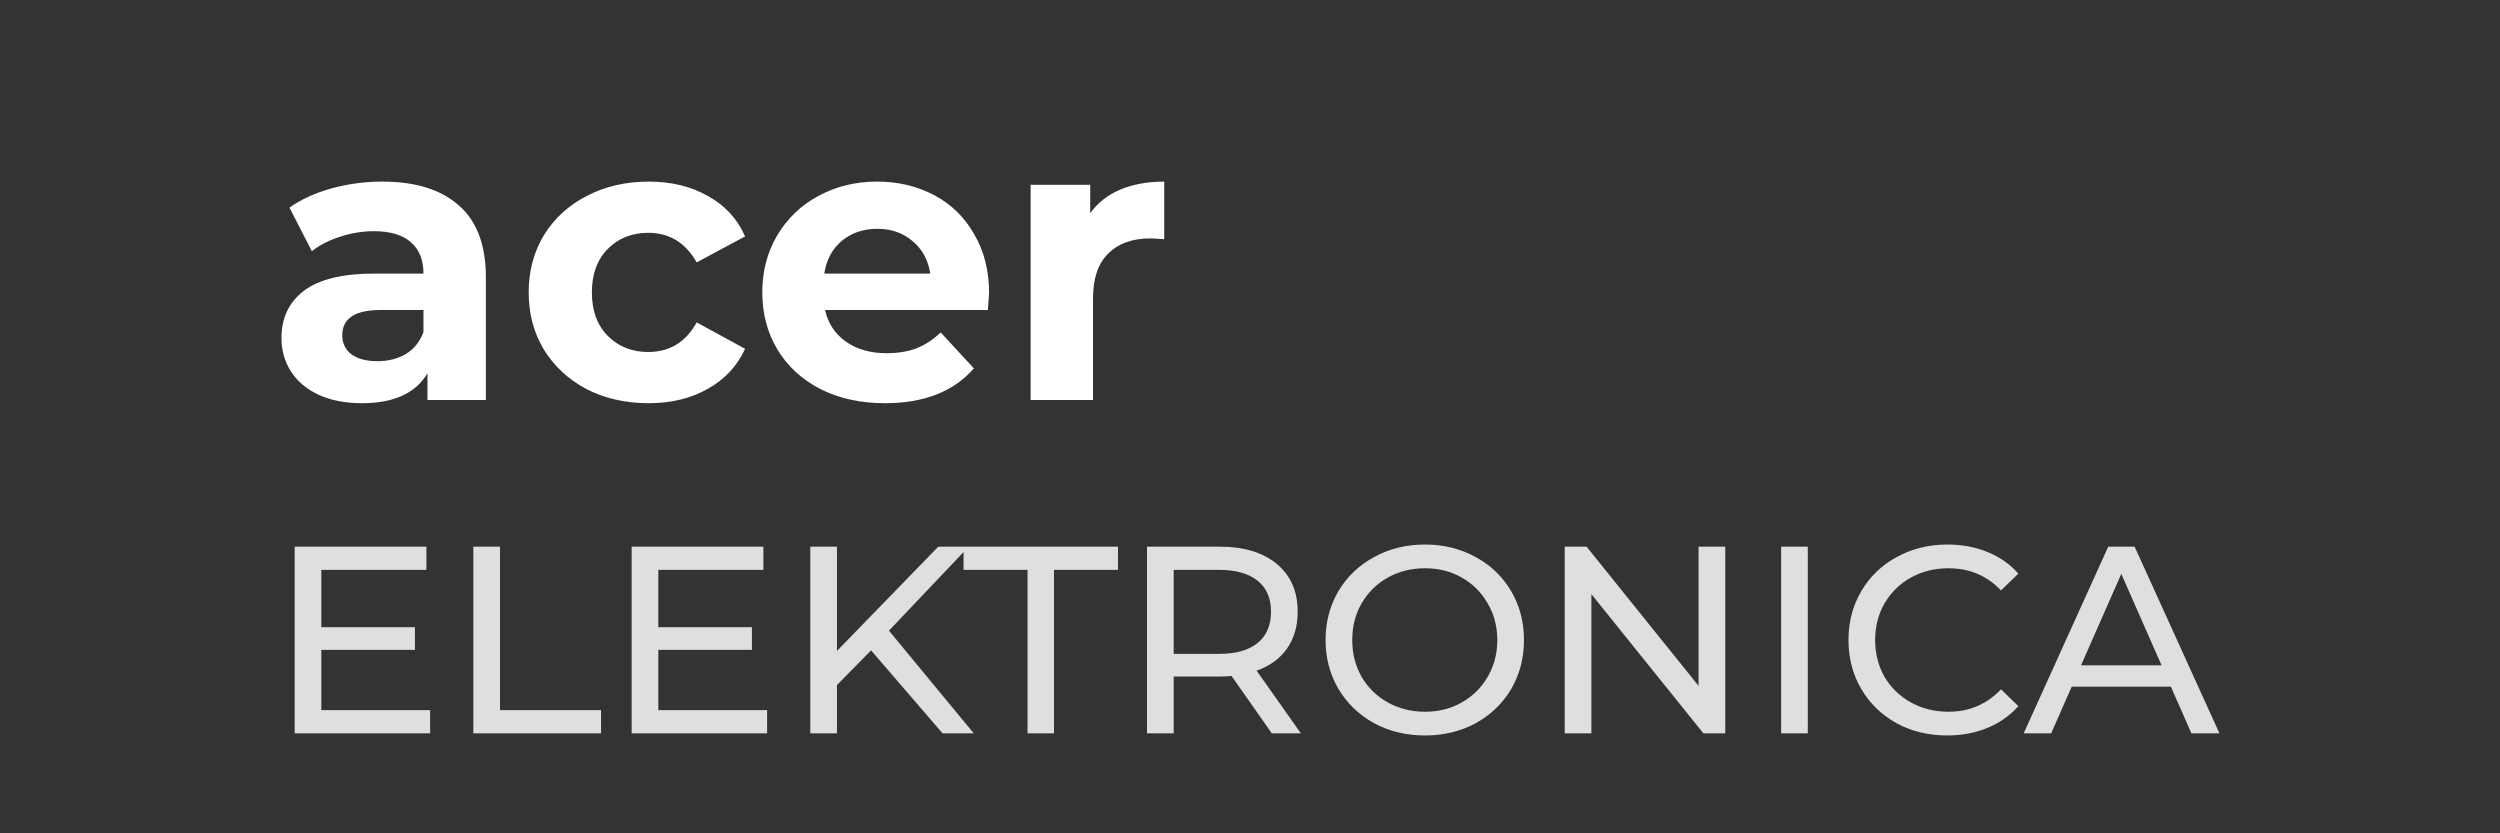 <svg width="150" height="50" viewBox="0 0 150 50" fill="none" xmlns="http://www.w3.org/2000/svg">
<rect x="0" y="0" width="150" height="50" fill="#333333" stroke="none"/>
<path d="M25.808 42.608V44H17.68V32.8H25.584V34.192H19.28V37.632H24.896V38.992H19.28V42.608H25.808ZM28.399 32.8H29.999V42.608H36.063V44H28.399V32.8ZM46.027 42.608V44H37.899V32.8H45.803V34.192H39.499V37.632H45.115V38.992H39.499V42.608H46.027ZM52.266 39.024L50.218 41.104V44H48.617V32.8H50.218V39.056L56.297 32.8H58.121L53.337 37.84L58.425 44H56.553L52.266 39.024ZM61.654 34.192H57.814V32.8H67.078V34.192H63.238V44H61.654V34.192ZM76.309 44L73.893 40.56C73.594 40.581 73.359 40.592 73.189 40.592H70.421V44H68.821V32.8H73.189C74.639 32.8 75.781 33.147 76.613 33.84C77.445 34.533 77.861 35.488 77.861 36.704C77.861 37.568 77.647 38.304 77.221 38.912C76.794 39.52 76.186 39.963 75.397 40.24L78.053 44H76.309ZM73.141 39.232C74.154 39.232 74.927 39.013 75.461 38.576C75.994 38.139 76.261 37.515 76.261 36.704C76.261 35.893 75.994 35.275 75.461 34.848C74.927 34.411 74.154 34.192 73.141 34.192H70.421V39.232H73.141ZM85.502 44.128C84.371 44.128 83.352 43.883 82.446 43.392C81.539 42.891 80.824 42.203 80.302 41.328C79.79 40.453 79.534 39.477 79.534 38.4C79.534 37.323 79.79 36.347 80.302 35.472C80.824 34.597 81.539 33.915 82.446 33.424C83.352 32.923 84.371 32.672 85.502 32.672C86.622 32.672 87.635 32.923 88.542 33.424C89.448 33.915 90.158 34.597 90.67 35.472C91.182 36.336 91.438 37.312 91.438 38.4C91.438 39.488 91.182 40.469 90.67 41.344C90.158 42.208 89.448 42.891 88.542 43.392C87.635 43.883 86.622 44.128 85.502 44.128ZM85.502 42.704C86.323 42.704 87.059 42.517 87.71 42.144C88.371 41.771 88.888 41.259 89.262 40.608C89.646 39.947 89.838 39.211 89.838 38.4C89.838 37.589 89.646 36.859 89.262 36.208C88.888 35.547 88.371 35.029 87.71 34.656C87.059 34.283 86.323 34.096 85.502 34.096C84.68 34.096 83.934 34.283 83.262 34.656C82.6 35.029 82.078 35.547 81.694 36.208C81.32 36.859 81.134 37.589 81.134 38.4C81.134 39.211 81.32 39.947 81.694 40.608C82.078 41.259 82.6 41.771 83.262 42.144C83.934 42.517 84.68 42.704 85.502 42.704ZM103.515 32.8V44H102.203L95.483 35.648V44H93.883V32.8H95.195L101.915 41.152V32.8H103.515ZM106.868 32.8H108.468V44H106.868V32.8ZM116.829 44.128C115.709 44.128 114.695 43.883 113.789 43.392C112.893 42.891 112.189 42.208 111.677 41.344C111.165 40.469 110.909 39.488 110.909 38.4C110.909 37.312 111.165 36.336 111.677 35.472C112.189 34.597 112.898 33.915 113.805 33.424C114.711 32.923 115.725 32.672 116.845 32.672C117.719 32.672 118.519 32.821 119.245 33.12C119.97 33.408 120.589 33.84 121.101 34.416L120.061 35.424C119.218 34.539 118.167 34.096 116.909 34.096C116.077 34.096 115.325 34.283 114.653 34.656C113.981 35.029 113.453 35.547 113.069 36.208C112.695 36.859 112.509 37.589 112.509 38.4C112.509 39.211 112.695 39.947 113.069 40.608C113.453 41.259 113.981 41.771 114.653 42.144C115.325 42.517 116.077 42.704 116.909 42.704C118.157 42.704 119.207 42.256 120.061 41.36L121.101 42.368C120.589 42.944 119.965 43.381 119.229 43.68C118.503 43.979 117.703 44.128 116.829 44.128ZM130.253 41.2H124.302L123.07 44H121.421L126.494 32.8H128.078L133.166 44H131.486L130.253 41.2ZM129.694 39.92L127.278 34.432L124.862 39.92H129.694Z" fill="#DFDFDF"/>
<path d="M22.936 10.896C24.936 10.896 26.472 11.376 27.544 12.336C28.616 13.28 29.152 14.712 29.152 16.632V24H25.648V22.392C24.944 23.592 23.632 24.192 21.712 24.192C20.72 24.192 19.856 24.024 19.12 23.688C18.4 23.352 17.848 22.888 17.464 22.296C17.08 21.704 16.888 21.032 16.888 20.28C16.888 19.08 17.336 18.136 18.232 17.448C19.144 16.76 20.544 16.416 22.432 16.416H25.408C25.408 15.6 25.16 14.976 24.664 14.544C24.168 14.096 23.424 13.872 22.432 13.872C21.744 13.872 21.064 13.984 20.392 14.208C19.736 14.416 19.176 14.704 18.712 15.072L17.368 12.456C18.072 11.96 18.912 11.576 19.888 11.304C20.88 11.032 21.896 10.896 22.936 10.896ZM22.648 21.672C23.288 21.672 23.856 21.528 24.352 21.24C24.848 20.936 25.2 20.496 25.408 19.92V18.6H22.84C21.304 18.6 20.536 19.104 20.536 20.112C20.536 20.592 20.72 20.976 21.088 21.264C21.472 21.536 21.992 21.672 22.648 21.672ZM38.921 24.192C37.545 24.192 36.305 23.912 35.201 23.352C34.113 22.776 33.257 21.984 32.633 20.976C32.025 19.968 31.721 18.824 31.721 17.544C31.721 16.264 32.025 15.12 32.633 14.112C33.257 13.104 34.113 12.32 35.201 11.76C36.305 11.184 37.545 10.896 38.921 10.896C40.281 10.896 41.465 11.184 42.473 11.76C43.497 12.32 44.241 13.128 44.705 14.184L41.801 15.744C41.129 14.56 40.161 13.968 38.897 13.968C37.921 13.968 37.113 14.288 36.473 14.928C35.833 15.568 35.513 16.44 35.513 17.544C35.513 18.648 35.833 19.52 36.473 20.16C37.113 20.8 37.921 21.12 38.897 21.12C40.177 21.12 41.145 20.528 41.801 19.344L44.705 20.928C44.241 21.952 43.497 22.752 42.473 23.328C41.465 23.904 40.281 24.192 38.921 24.192ZM59.345 17.592C59.345 17.64 59.321 17.976 59.273 18.6H49.505C49.681 19.4 50.097 20.032 50.753 20.496C51.409 20.96 52.225 21.192 53.201 21.192C53.873 21.192 54.465 21.096 54.977 20.904C55.505 20.696 55.993 20.376 56.441 19.944L58.433 22.104C57.217 23.496 55.441 24.192 53.105 24.192C51.649 24.192 50.361 23.912 49.241 23.352C48.121 22.776 47.257 21.984 46.649 20.976C46.041 19.968 45.737 18.824 45.737 17.544C45.737 16.28 46.033 15.144 46.625 14.136C47.233 13.112 48.057 12.32 49.097 11.76C50.153 11.184 51.329 10.896 52.625 10.896C53.889 10.896 55.033 11.168 56.057 11.712C57.081 12.256 57.881 13.04 58.457 14.064C59.049 15.072 59.345 16.248 59.345 17.592ZM52.649 13.728C51.801 13.728 51.089 13.968 50.513 14.448C49.937 14.928 49.585 15.584 49.457 16.416H55.817C55.689 15.6 55.337 14.952 54.761 14.472C54.185 13.976 53.481 13.728 52.649 13.728ZM65.413 12.792C65.861 12.168 66.461 11.696 67.213 11.376C67.981 11.056 68.861 10.896 69.853 10.896V14.352C69.437 14.32 69.157 14.304 69.013 14.304C67.941 14.304 67.101 14.608 66.493 15.216C65.885 15.808 65.581 16.704 65.581 17.904V24H61.837V11.088H65.413V12.792Z" fill="white"/>
</svg>
